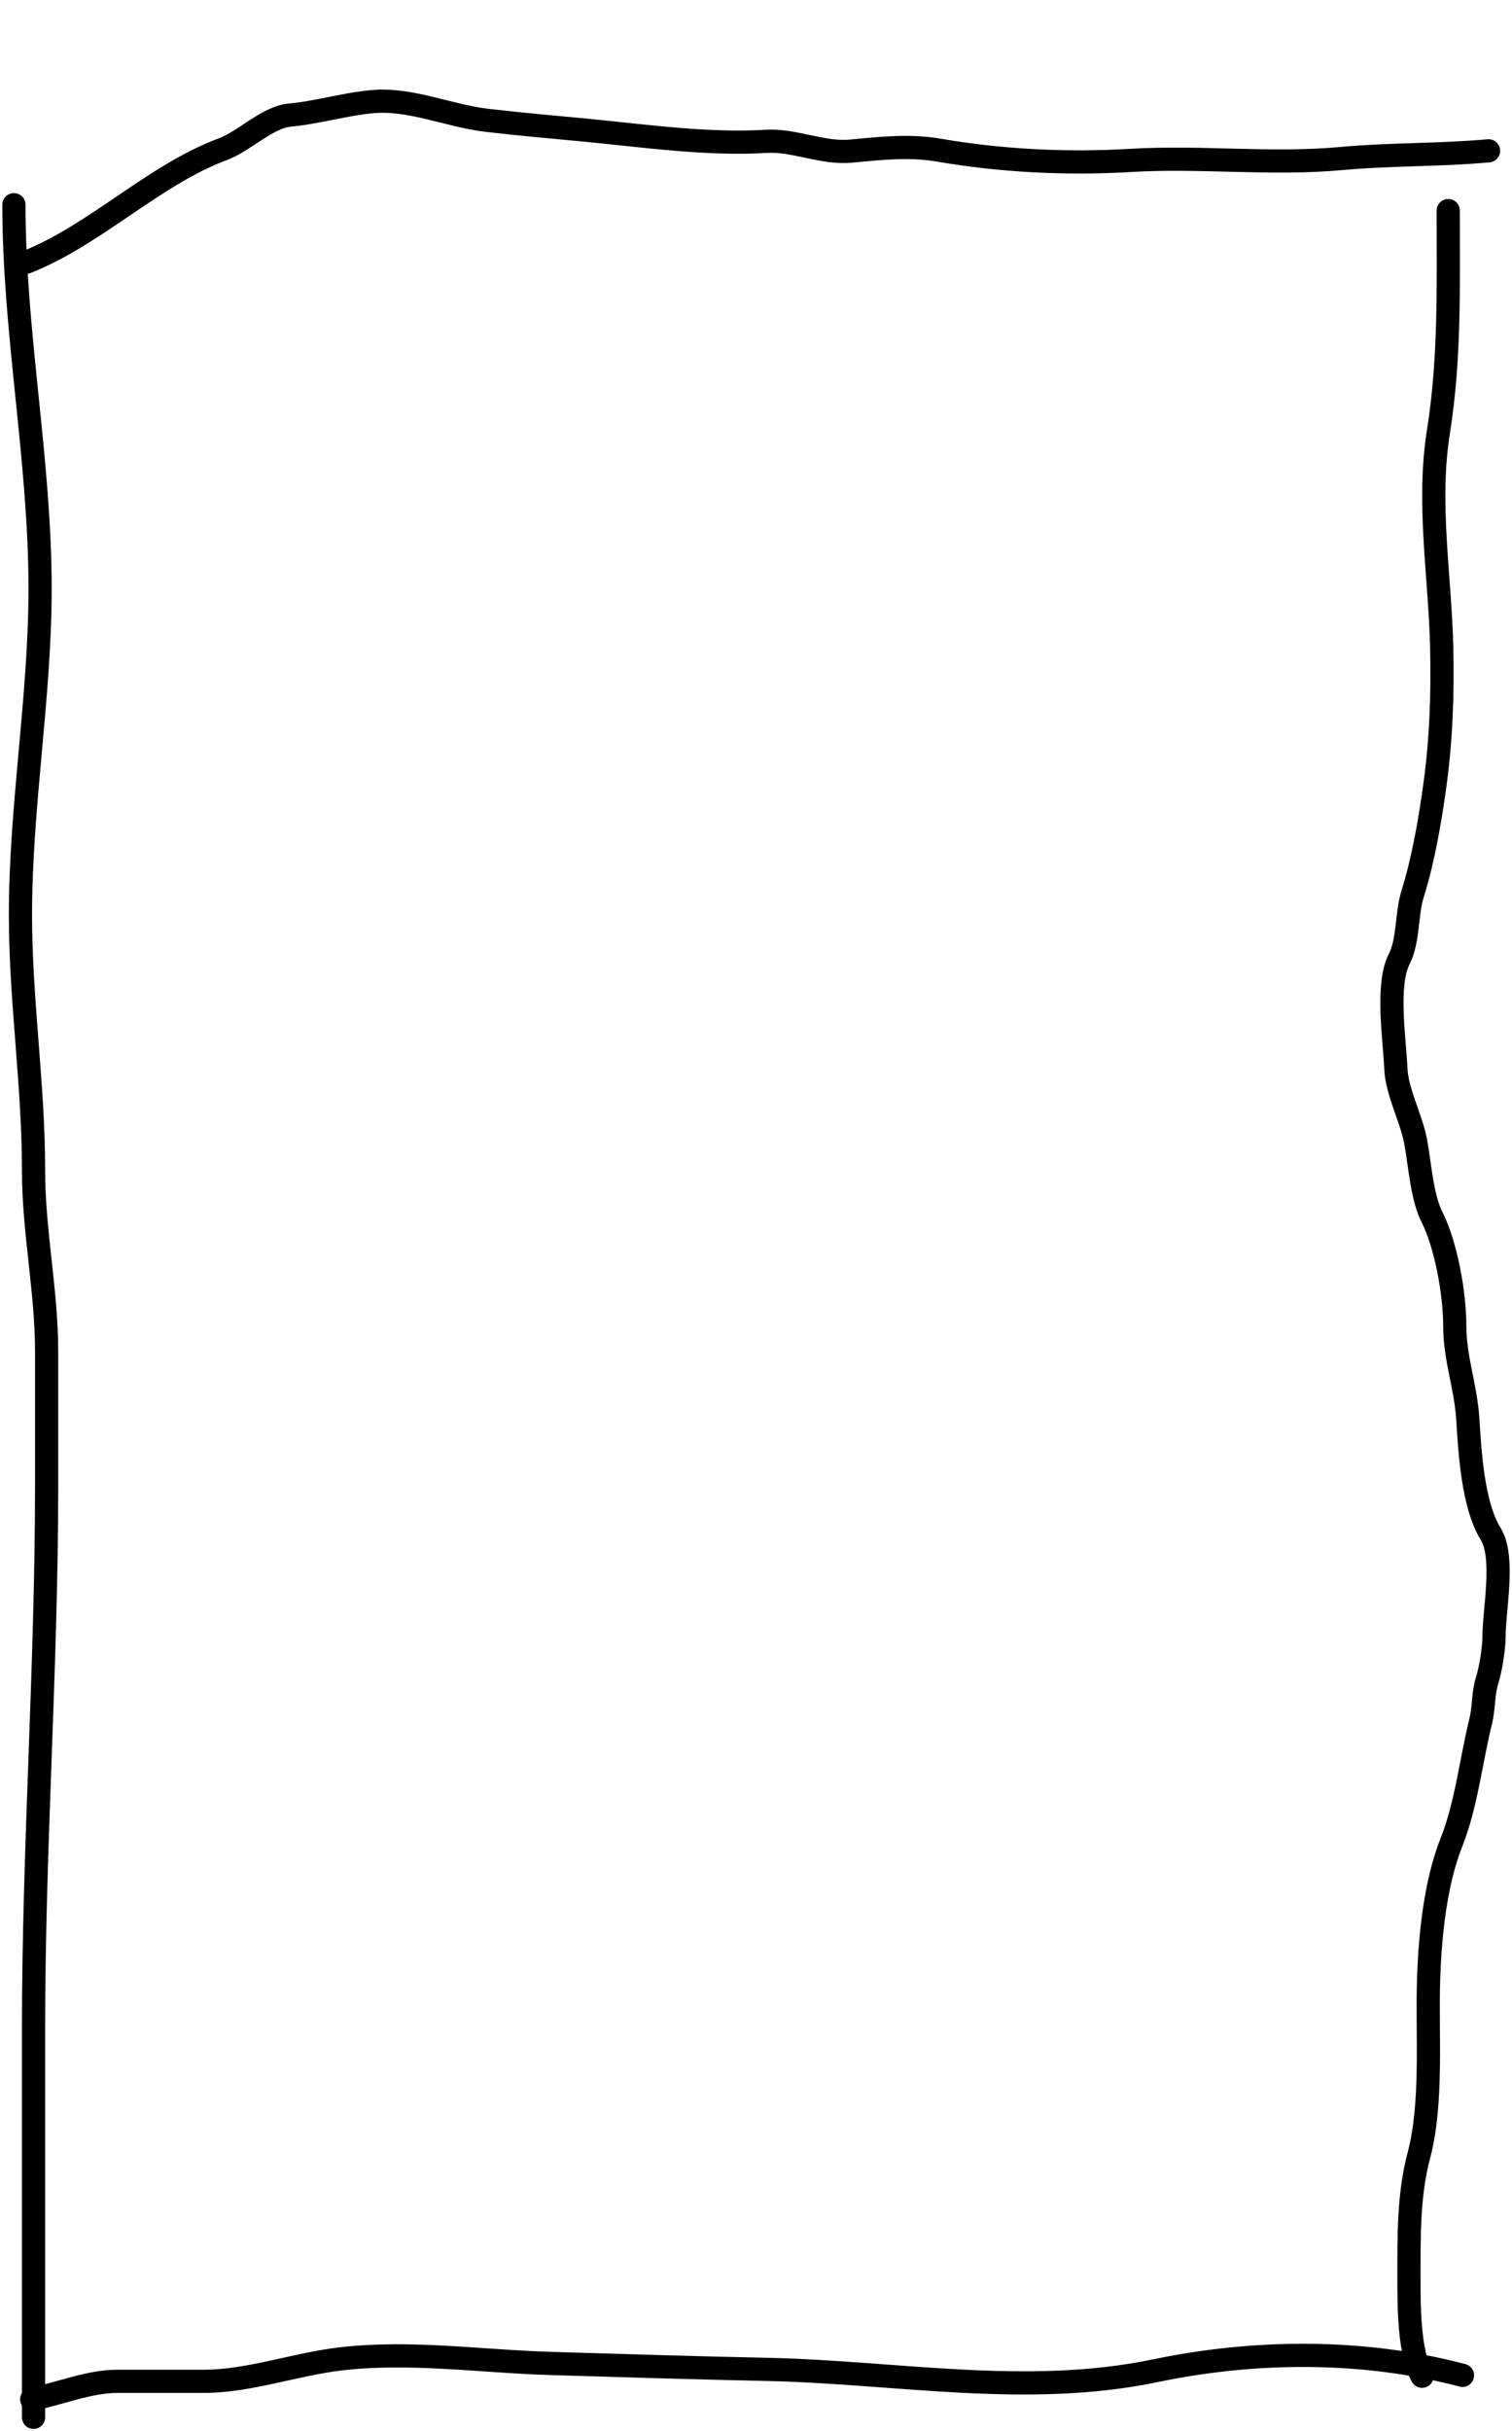 <?xml version="1.0" encoding="UTF-8"?> <svg xmlns="http://www.w3.org/2000/svg" width="326" height="524" viewBox="0 0 326 524" fill="none"> <path d="M6.832 517.096C13.01 515.904 19.1 513.24 25.342 513.24C31.544 513.24 37.746 513.24 43.949 513.24C53.783 513.24 63.678 509.52 73.623 508.385C88.553 506.681 103.678 508.932 118.574 509.385C134.171 509.858 149.846 510.341 165.386 510.67C193.235 511.258 221.362 516.737 249.118 510.955C270.55 506.491 293.914 506.28 315.321 511.955" stroke="black" stroke-width="5" stroke-linecap="round"></path> <path d="M3 44.12C3 71.79 8.643 99.139 8.643 126.903C8.643 150.18 4.411 173.705 4.411 197.177C4.411 215.724 7.232 233.672 7.232 252.272C7.232 265.406 10.054 278.231 10.054 291.345C10.054 300.949 10.054 310.553 10.054 320.157C10.054 359.299 7.232 398.031 7.232 437.234C7.232 465.156 7.232 493.078 7.232 521" stroke="black" stroke-width="5" stroke-linecap="round"></path> <path d="M5.662 56.523C20.482 50.679 33.251 37.639 48.029 32.166C52.762 30.413 57.586 25.261 62.484 24.81C68.32 24.272 74.24 22.465 80.297 21.907C88.476 21.153 96.765 24.974 104.989 25.934C112.08 26.762 119.102 27.366 126.163 28.045C139.063 29.286 152.483 31.234 165.299 30.461C171.186 30.106 177.351 33.132 183.378 32.577C189.732 31.991 195.985 31.252 202.421 32.362C215.892 34.686 230.124 35.392 243.798 34.572C258.962 33.663 274.068 35.564 289.257 34.164C299.792 33.193 310.478 33.468 320.942 32.504" stroke="black" stroke-width="5" stroke-linecap="round"></path> <path d="M312.247 45.385C312.247 61.47 312.663 77.209 310.131 93.101C307.683 108.467 310.466 123.99 310.836 139.271C311.084 149.492 310.726 159.526 309.347 169.419C308.279 177.079 306.879 185.273 304.566 192.68C303.195 197.069 303.742 202.639 301.666 206.735C298.828 212.333 300.689 224.011 300.961 230.347C301.173 235.298 304.226 240.892 305.193 245.877C306.122 250.668 306.53 257.931 308.72 262.251C311.821 268.368 313.658 278.918 313.658 285.723C313.658 292.881 316.031 298.729 316.48 305.962C316.908 312.876 317.546 324.38 321.417 330.628C324.505 335.611 322.123 347.011 322.123 352.764C322.123 355.231 321.409 359.747 320.634 362.181C319.741 364.983 319.986 368.027 319.223 371.106C317.184 379.332 316.143 389.026 312.953 397.037C309.425 405.893 308.31 417.412 308.015 426.693C307.639 438.482 308.936 453.202 305.898 464.641C303.679 473 303.782 481.998 303.782 490.642C303.782 496.658 303.736 507.004 306.604 512.146" stroke="black" stroke-width="5" stroke-linecap="round"></path> </svg> 